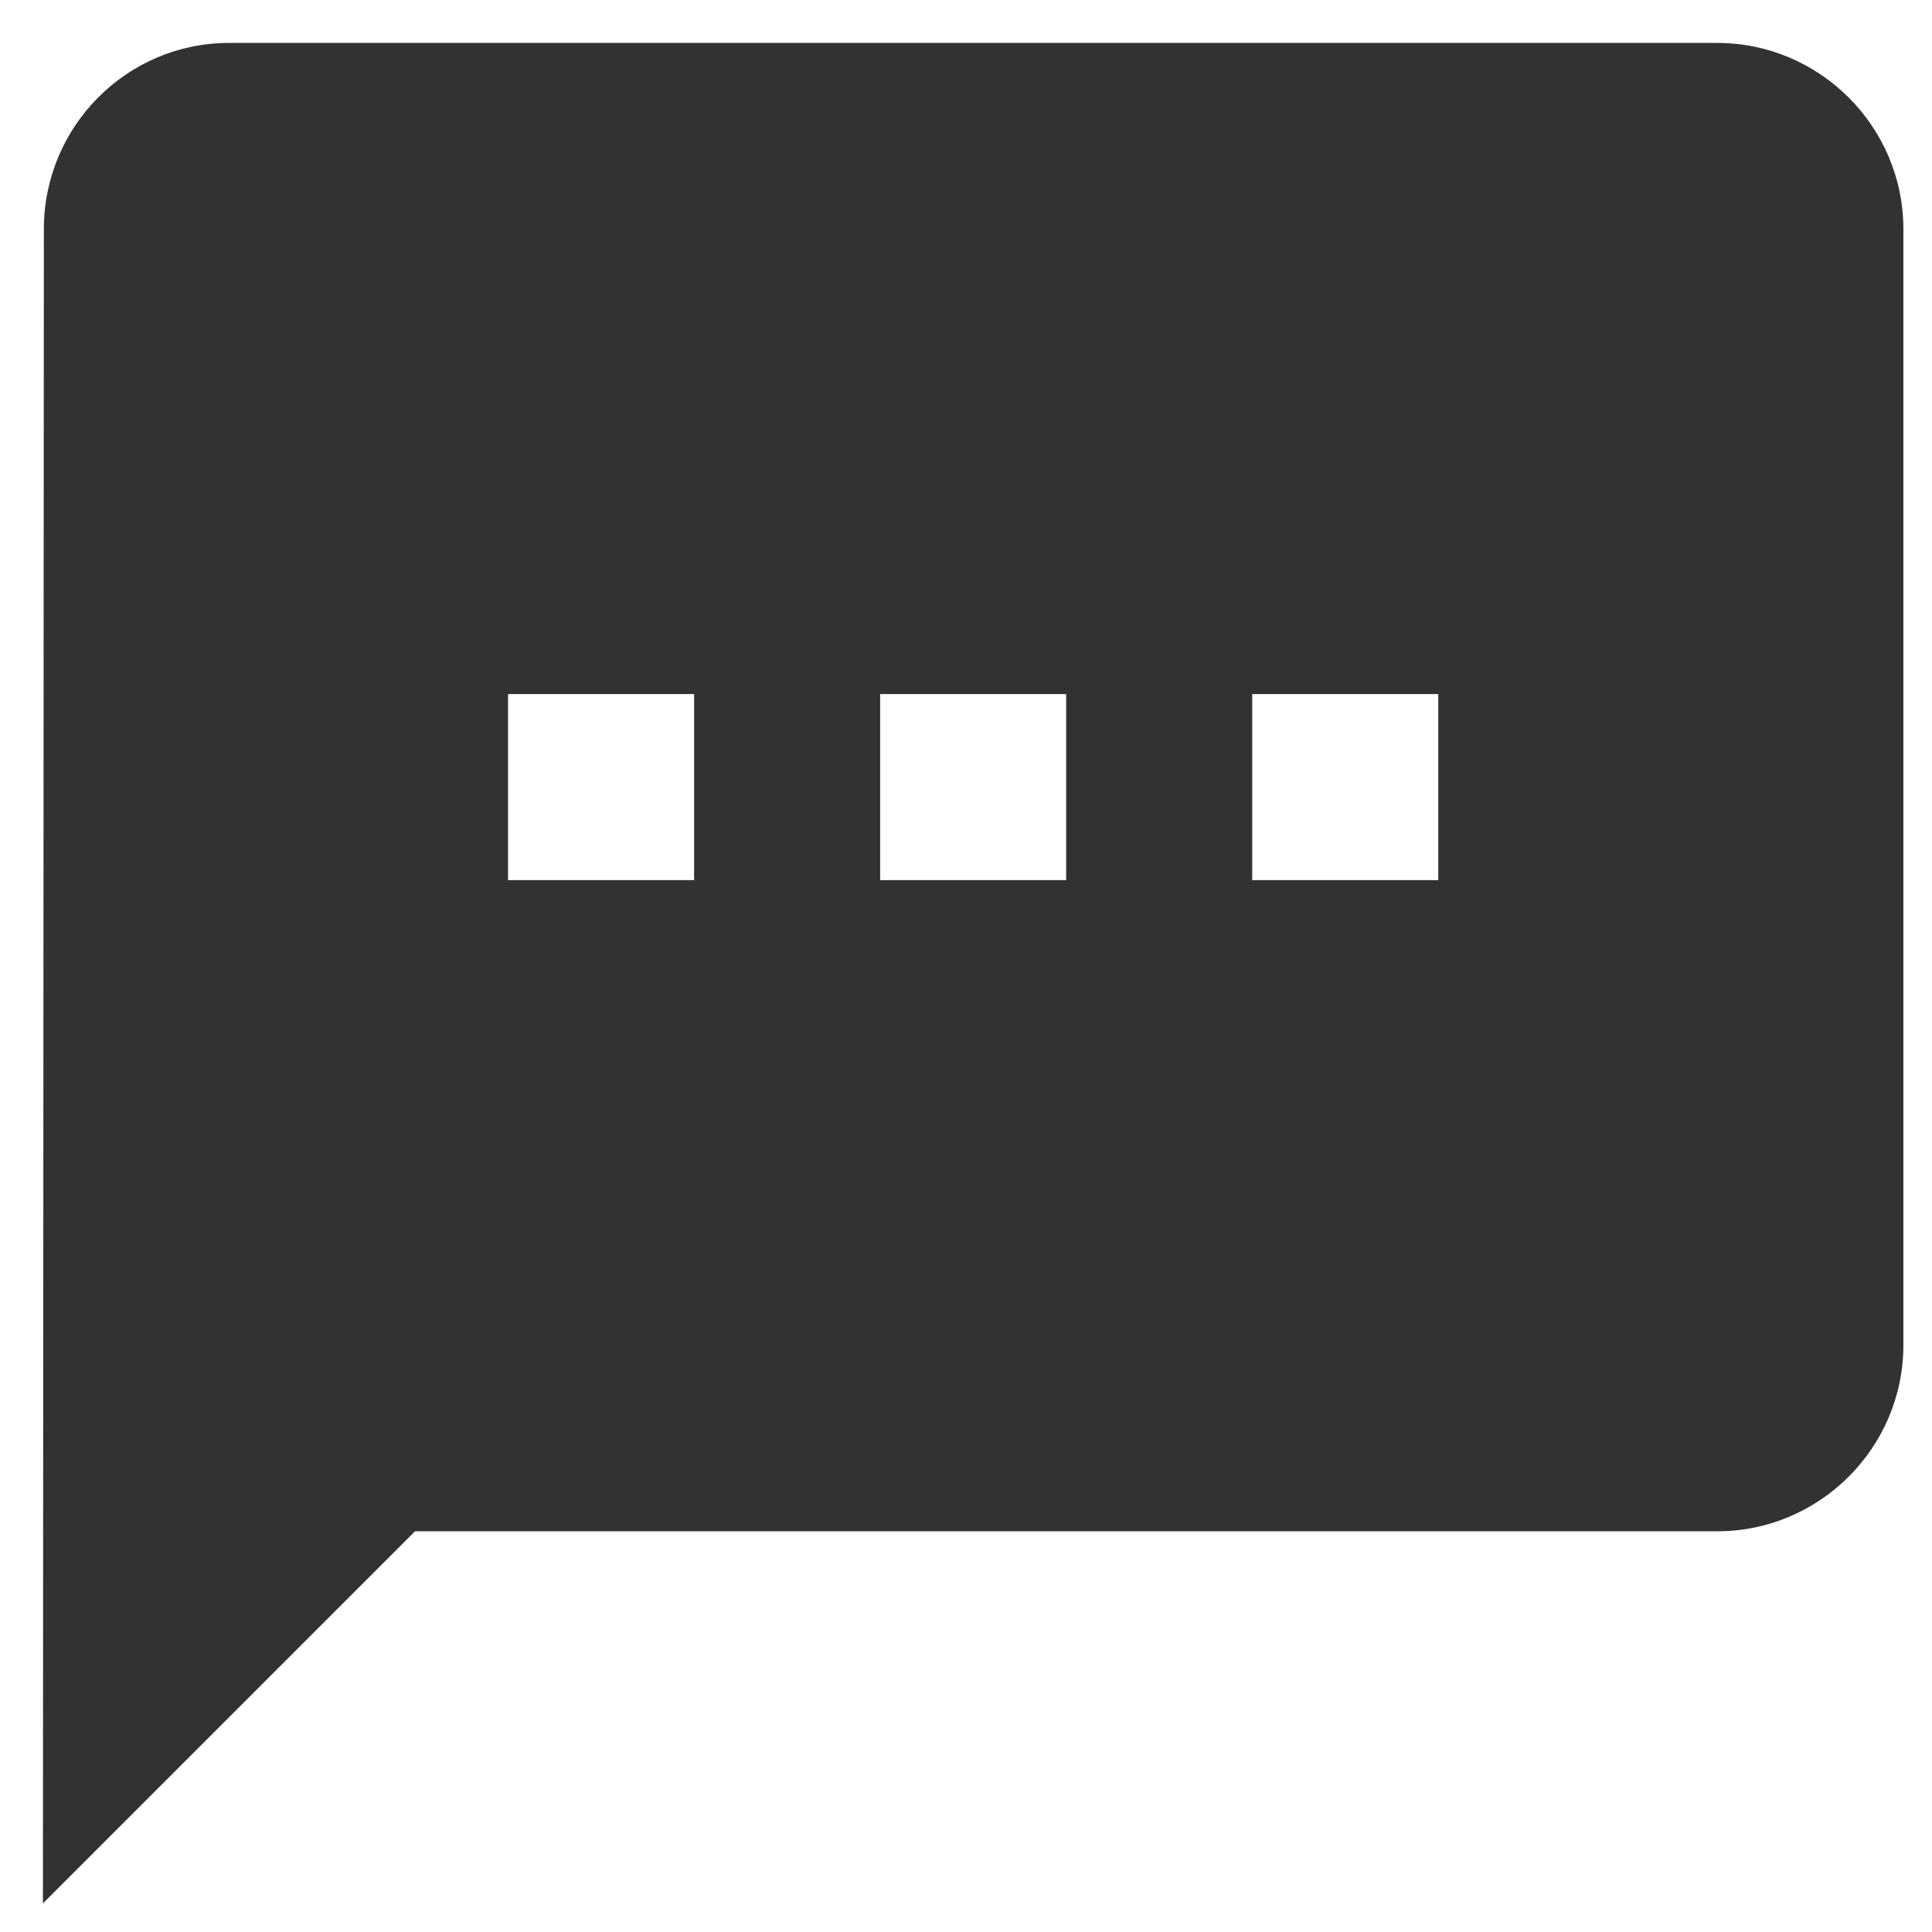 <svg width="27" height="27" viewBox="0 0 27 27" fill="none" xmlns="http://www.w3.org/2000/svg">
<path d="M24 0.6H3.2C1.77 0.6 0.613 1.77 0.613 3.2L0.6 26.6L5.8 21.4H24C25.43 21.4 26.6 20.23 26.6 18.8V3.2C26.6 1.77 25.43 0.6 24 0.6ZM9.7 12.3H7.1V9.7H9.7V12.3ZM14.9 12.3H12.3V9.7H14.9V12.3ZM20.1 12.3H17.5V9.7H20.1V12.3Z" fill="#323232"/>
</svg>
